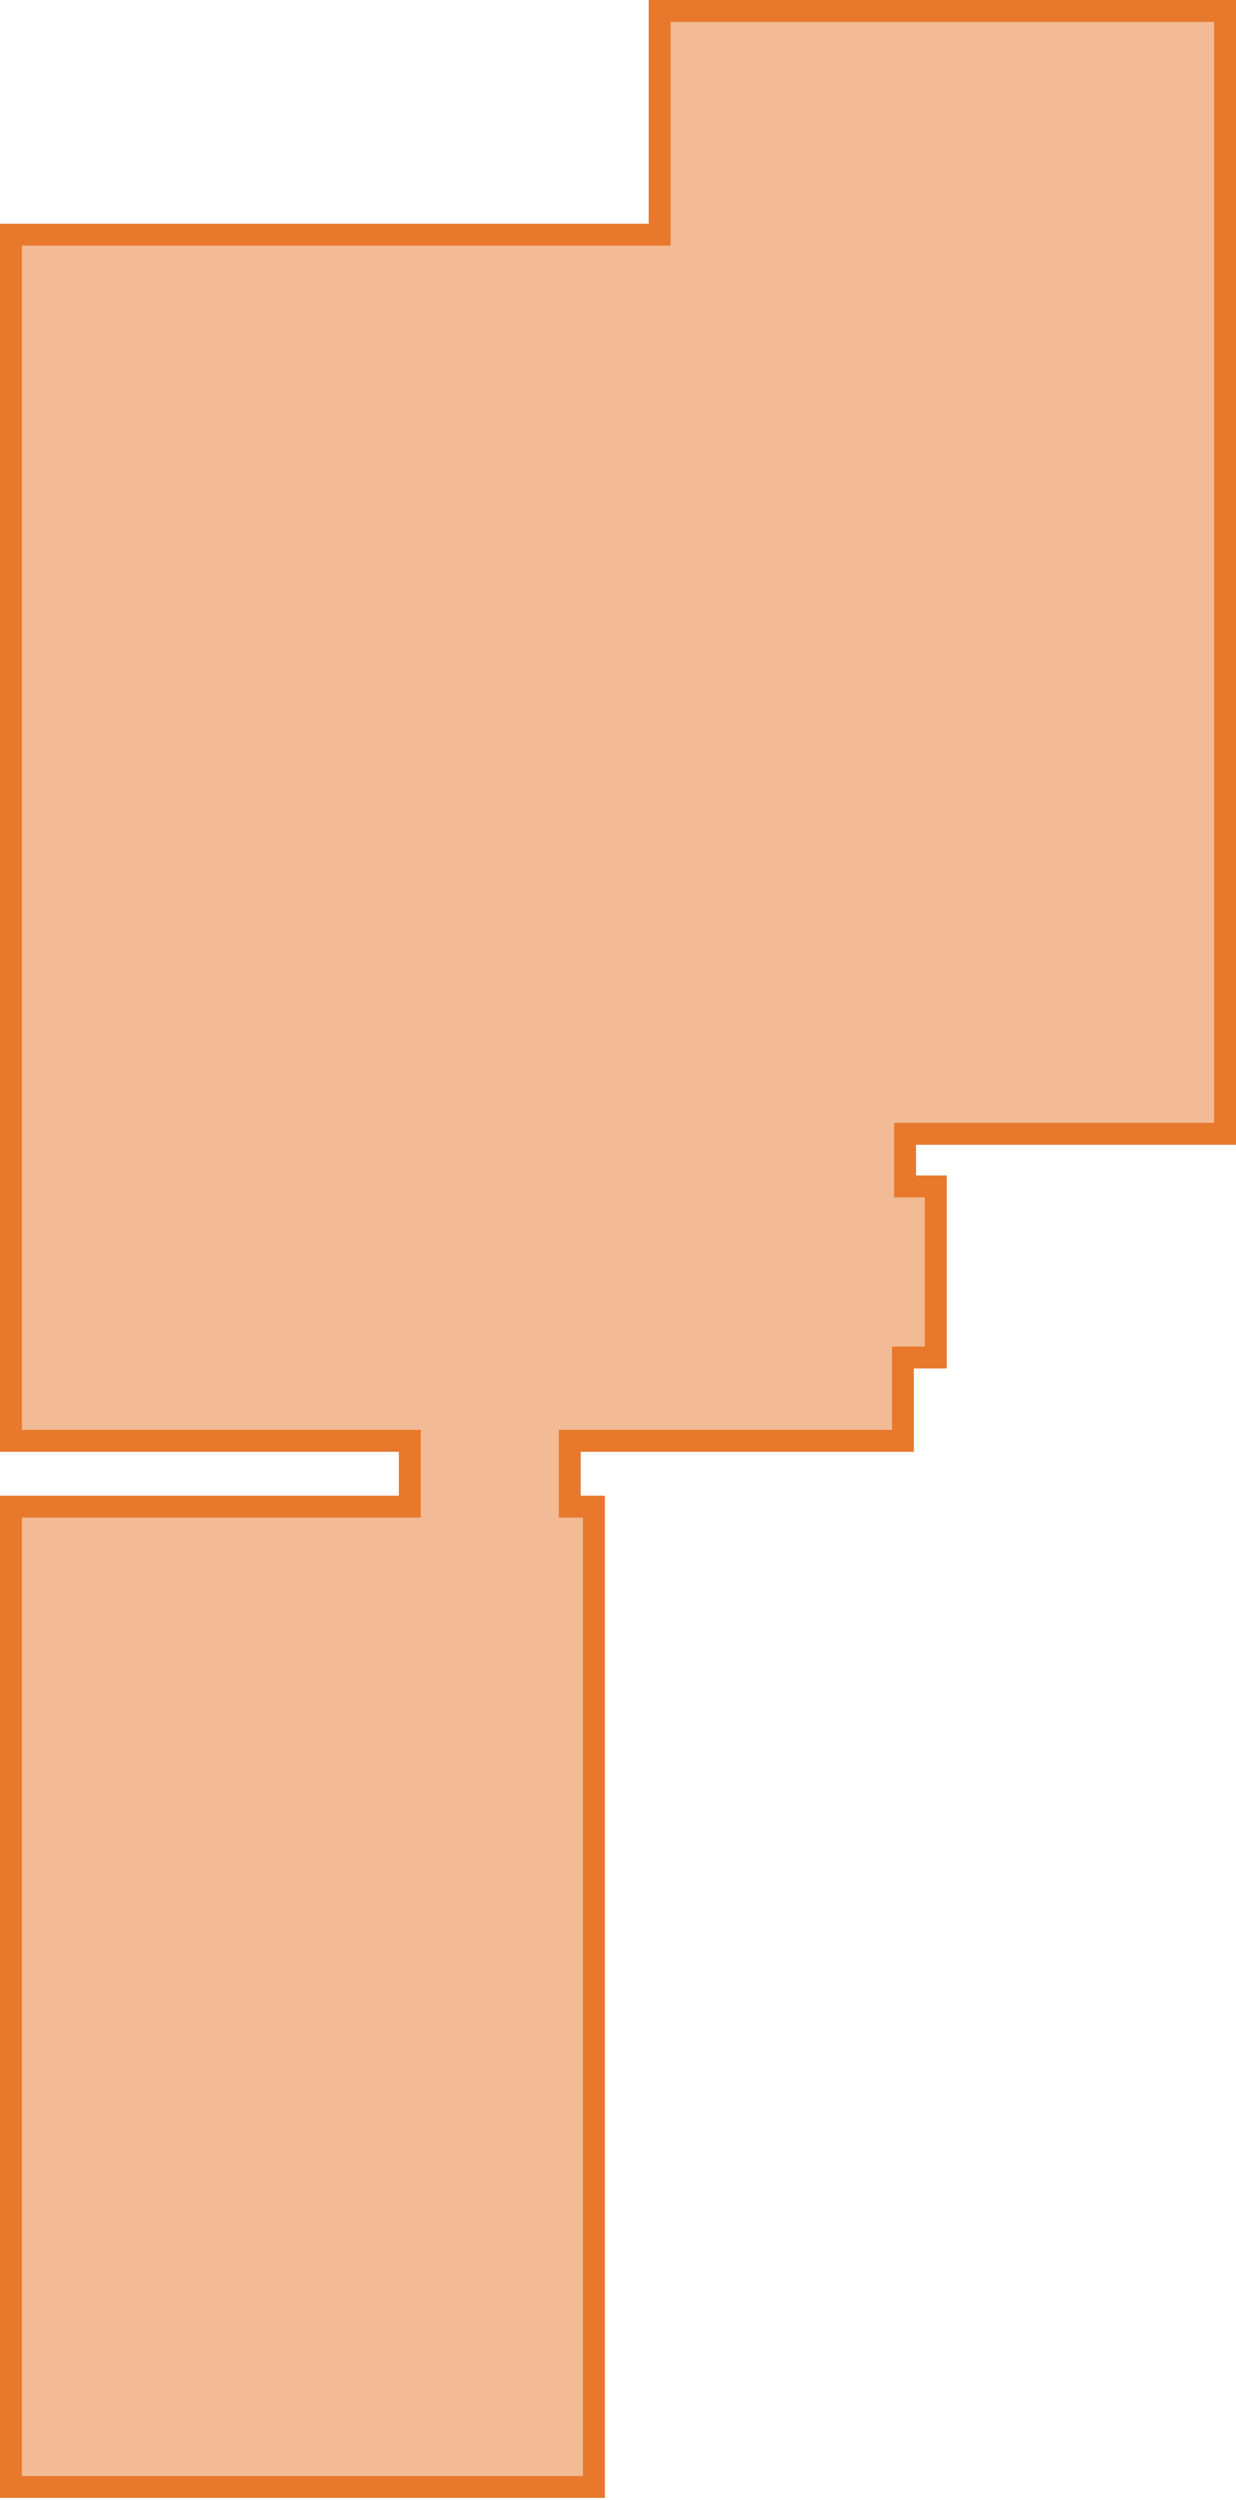<svg width="282" height="570" viewBox="0 0 282 570" fill="none" xmlns="http://www.w3.org/2000/svg">
<path d="M135.5 343.5H130V328.5H206V309.5H213.5V270.5H206.5V258.5H279.5V2.5H150.5V53.5H2.5V328.5H93.5V343.5H2.5V567H135.5V343.5Z" fill="#E8782C" fill-opacity="0.5" stroke="#E8782C" stroke-width="5"/>
</svg>
